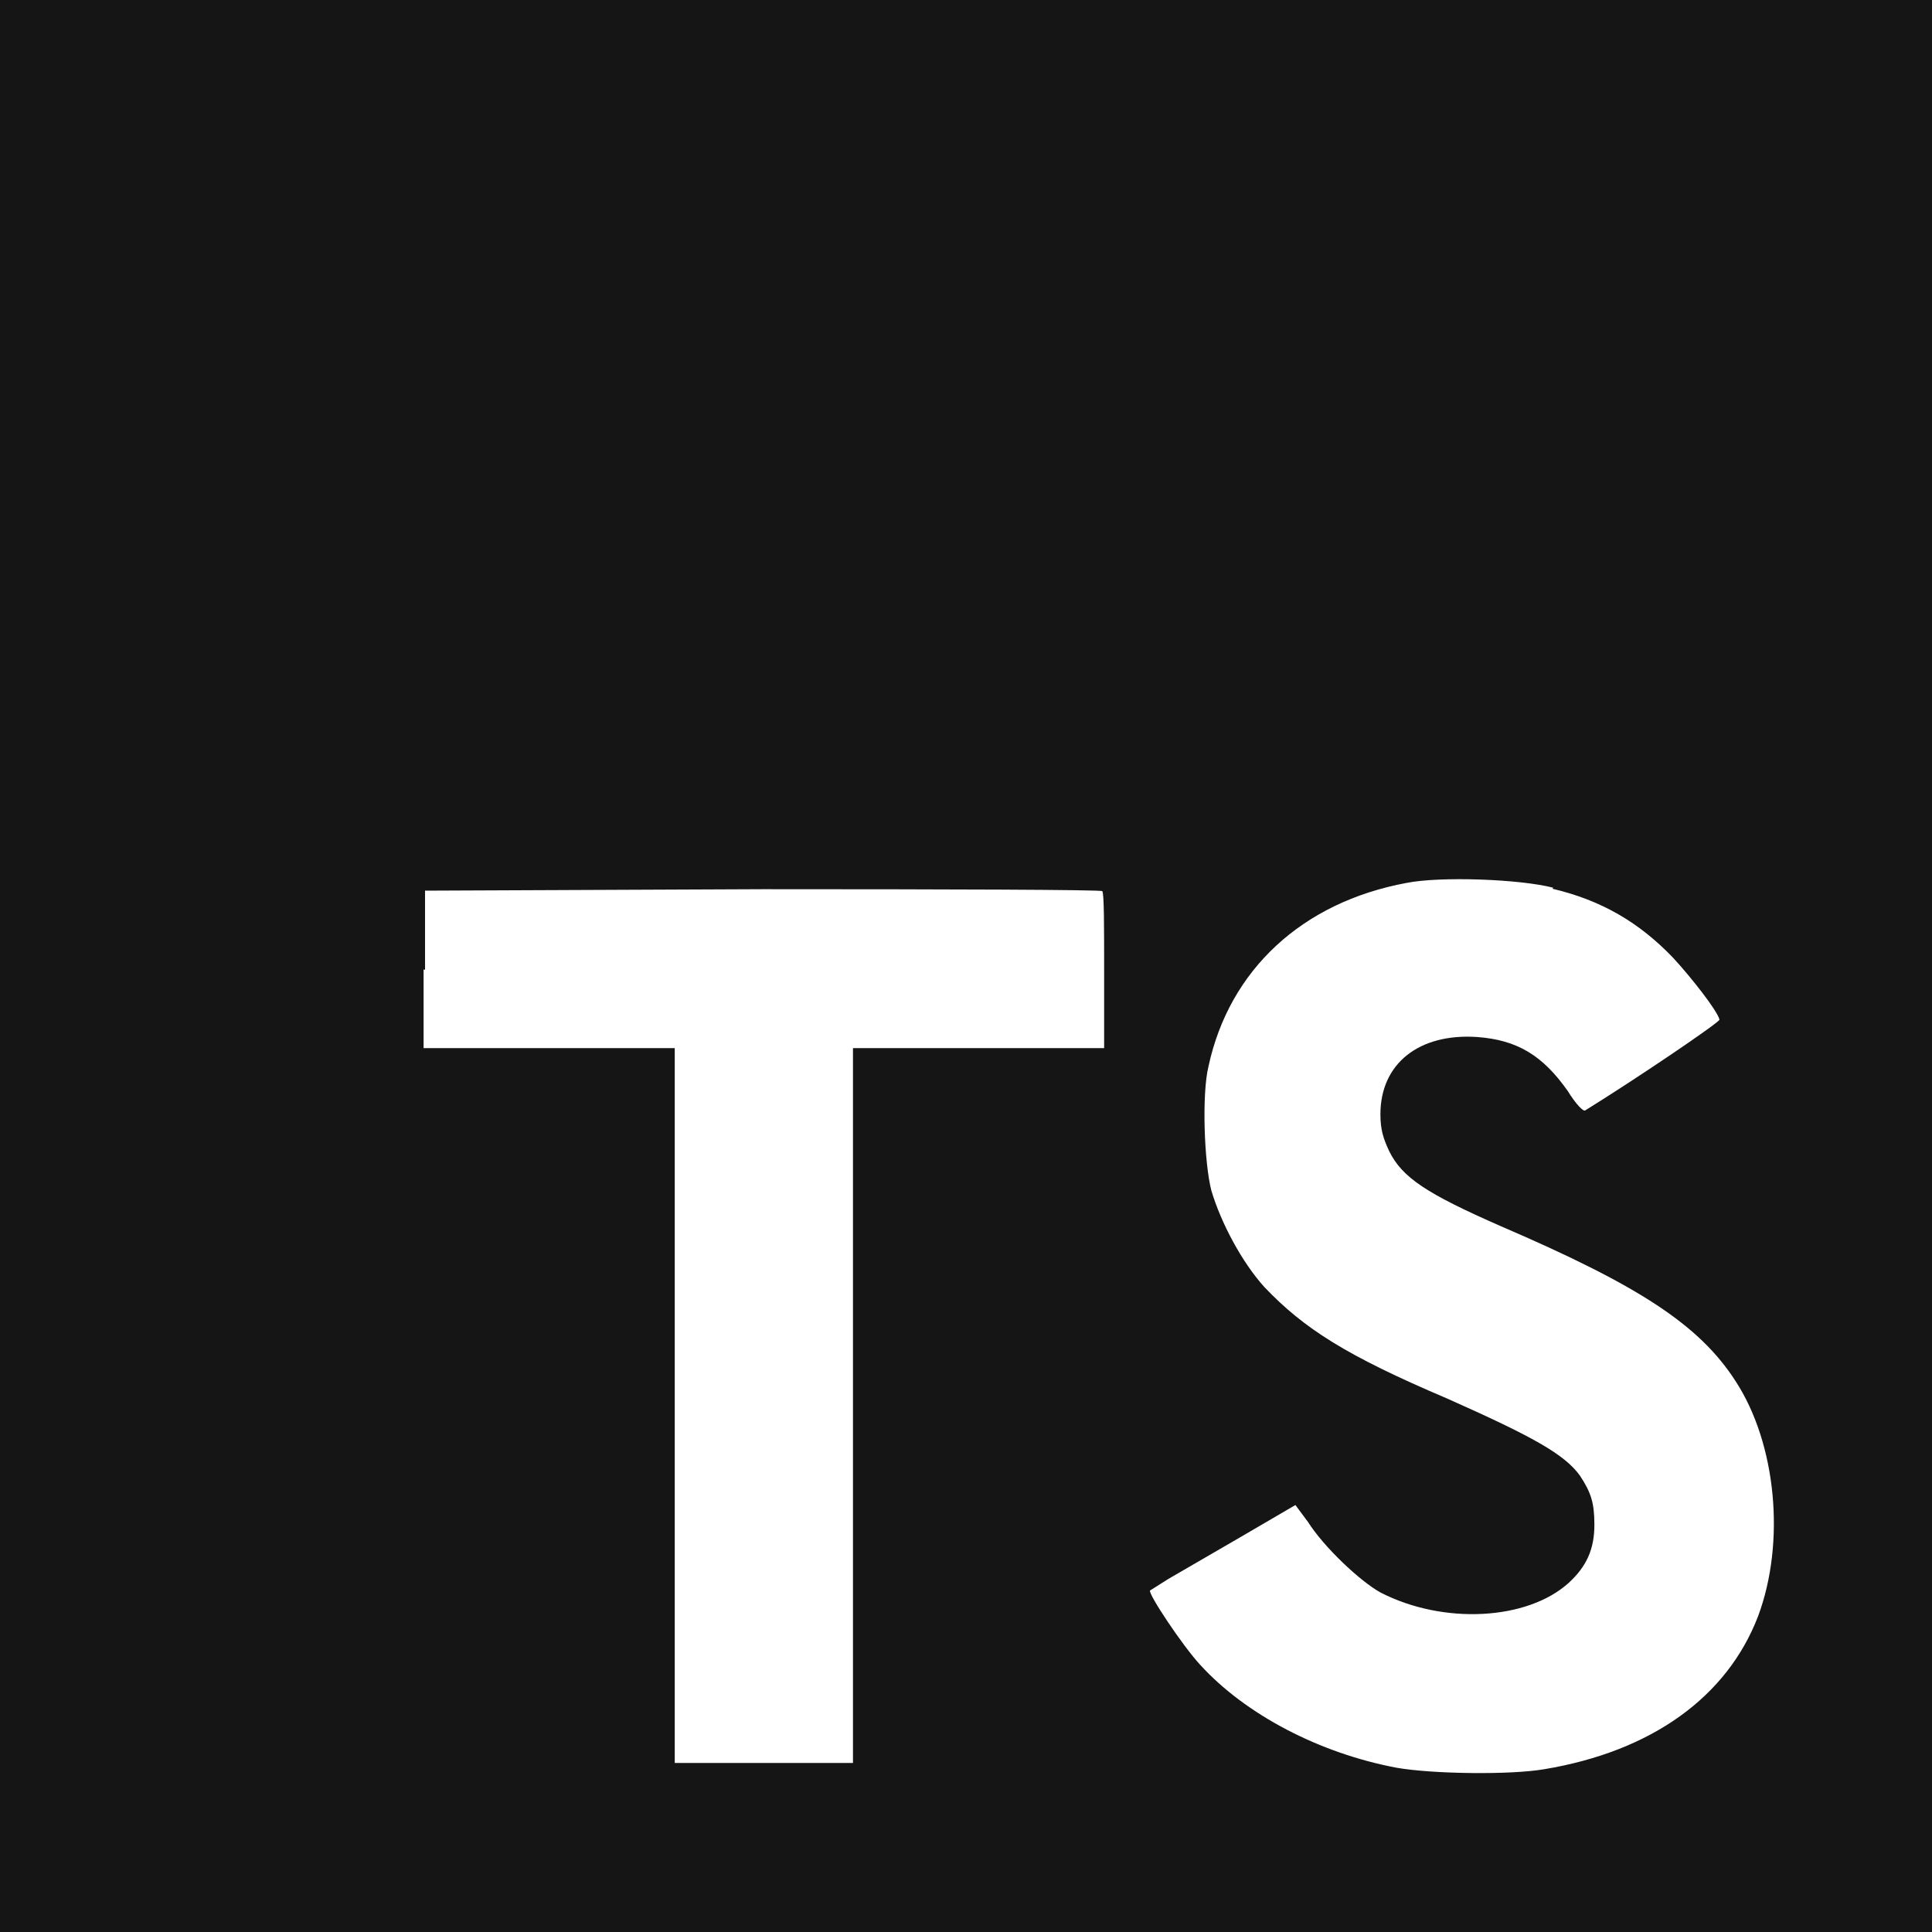 <svg width="24" height="24" viewBox="0 0 24 24" fill="none" xmlns="http://www.w3.org/2000/svg">
<rect x="0" y="0" width="24" height="24" fill="#808080" stroke="none"/>
<g clip-path="url(#clip0_664_5501)">
<path d="M0 12V0H24V24H0" fill="#151515"/>
<path d="M5.262 12.042V13.02H8.382V21.9H10.596V13.02H13.716V12.06C13.716 11.52 13.716 11.082 13.692 11.07C13.692 11.052 11.79 11.046 9.48 11.046L5.28 11.064V12.048L5.262 12.042ZM19.284 11.04C19.896 11.184 20.364 11.46 20.784 11.898C21.006 12.138 21.336 12.558 21.36 12.666C21.36 12.702 20.322 13.404 19.692 13.794C19.668 13.812 19.572 13.71 19.476 13.554C19.164 13.11 18.846 12.918 18.348 12.882C17.628 12.834 17.148 13.212 17.148 13.842C17.148 14.034 17.184 14.142 17.256 14.298C17.418 14.628 17.718 14.826 18.648 15.234C20.364 15.972 21.108 16.458 21.558 17.154C22.068 17.934 22.182 19.158 21.84 20.076C21.456 21.078 20.52 21.756 19.182 21.978C18.762 22.05 17.802 22.038 17.352 21.96C16.392 21.78 15.474 21.3 14.91 20.682C14.688 20.442 14.262 19.8 14.286 19.758L14.514 19.614L15.414 19.092L16.092 18.696L16.248 18.906C16.446 19.218 16.89 19.638 17.148 19.782C17.928 20.184 18.972 20.13 19.488 19.662C19.71 19.458 19.806 19.242 19.806 18.942C19.806 18.666 19.764 18.54 19.626 18.33C19.434 18.066 19.05 17.85 17.97 17.37C16.728 16.842 16.2 16.506 15.708 15.99C15.426 15.678 15.168 15.192 15.048 14.79C14.958 14.442 14.928 13.59 15.012 13.248C15.27 12.048 16.176 11.208 17.472 10.968C17.892 10.884 18.882 10.92 19.296 11.028L19.284 11.04Z" fill="white"/>
</g>
<defs>
<clipPath id="clip0_664_5501">
<rect width="24" height="24" fill="white"/>
</clipPath>
</defs>
</svg>

